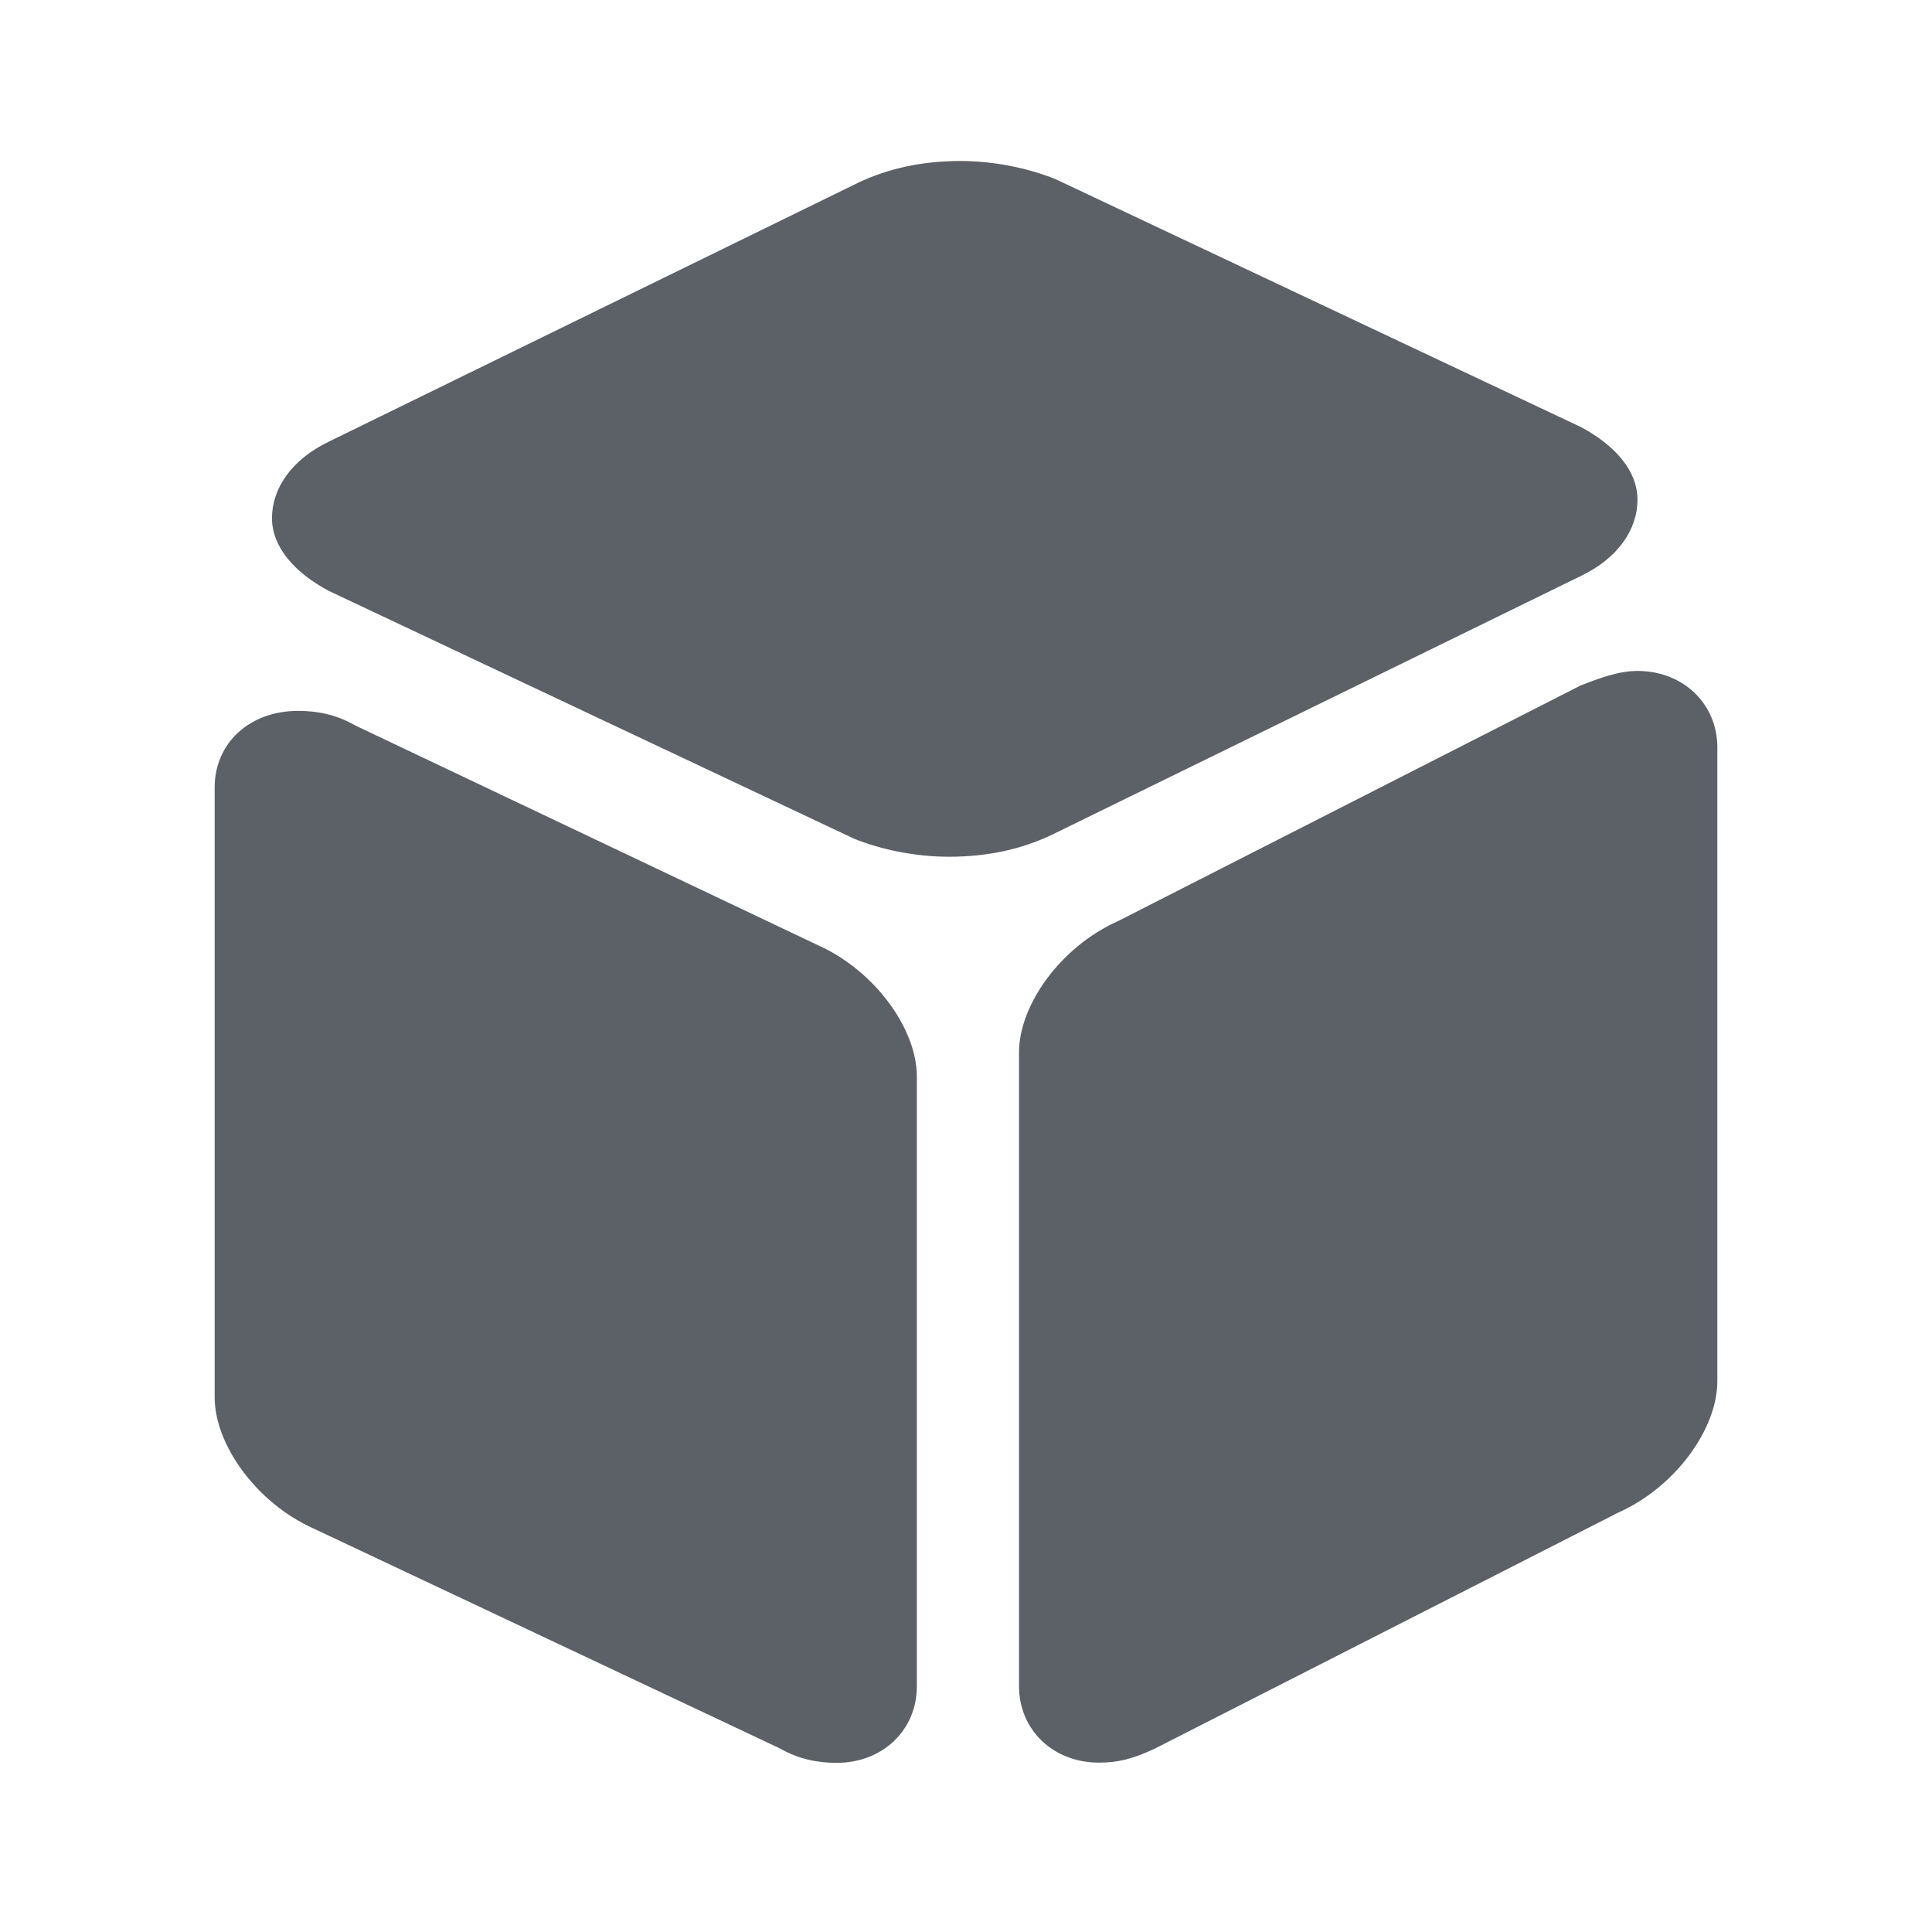 <?xml version="1.0" encoding="UTF-8"?>
<svg width="18px" height="18px" viewBox="0 0 18 18" version="1.1" xmlns="http://www.w3.org/2000/svg" xmlns:xlink="http://www.w3.org/1999/xlink">
    <title>ico_基础管理</title>
    <g id="车企实名制系统" stroke="none" stroke-width="1" fill="none" fill-rule="evenodd">
        <g id="基础管理-经销商管理" transform="translate(-30, -92)" fill="#5C6067" fill-rule="nonzero">
            <g id="编组-17" transform="translate(12, 81)">
                <g id="产品" transform="translate(18, 11)">
                    <path d="M8.842,7.982 C8.522,7.982 8.205,7.914 7.957,7.814 L3.065,5.506 C2.746,5.337 2.534,5.097 2.534,4.827 C2.534,4.556 2.712,4.283 3.065,4.114 L7.992,1.704 C8.274,1.569 8.594,1.5 8.948,1.5 C9.268,1.5 9.586,1.569 9.834,1.669 L14.725,3.977 C15.045,4.146 15.256,4.385 15.256,4.656 C15.256,4.927 15.08,5.199 14.725,5.368 L9.799,7.778 C9.514,7.914 9.196,7.982 8.842,7.982 Z M7.265,16.289 L2.922,14.241 C2.391,14.004 2,13.46 2,13.019 L2,7.336 C2,6.927 2.32,6.623 2.779,6.623 C2.955,6.623 3.133,6.657 3.31,6.759 L7.62,8.806 C8.151,9.043 8.542,9.587 8.542,10.028 L8.542,15.712 C8.542,16.12 8.222,16.424 7.796,16.424 C7.62,16.424 7.442,16.391 7.265,16.289 Z M9.494,15.71 L9.494,9.804 C9.494,9.363 9.883,8.819 10.416,8.582 L14.725,6.387 C14.902,6.318 15.08,6.251 15.256,6.251 C15.682,6.251 16,6.557 16,6.964 L16,12.869 C16,13.311 15.611,13.854 15.078,14.092 L10.768,16.287 C10.555,16.389 10.414,16.422 10.238,16.422 C9.811,16.422 9.494,16.116 9.494,15.71 Z" id="形状"></path>
                </g>
            </g>
        </g>
    </g>
</svg>